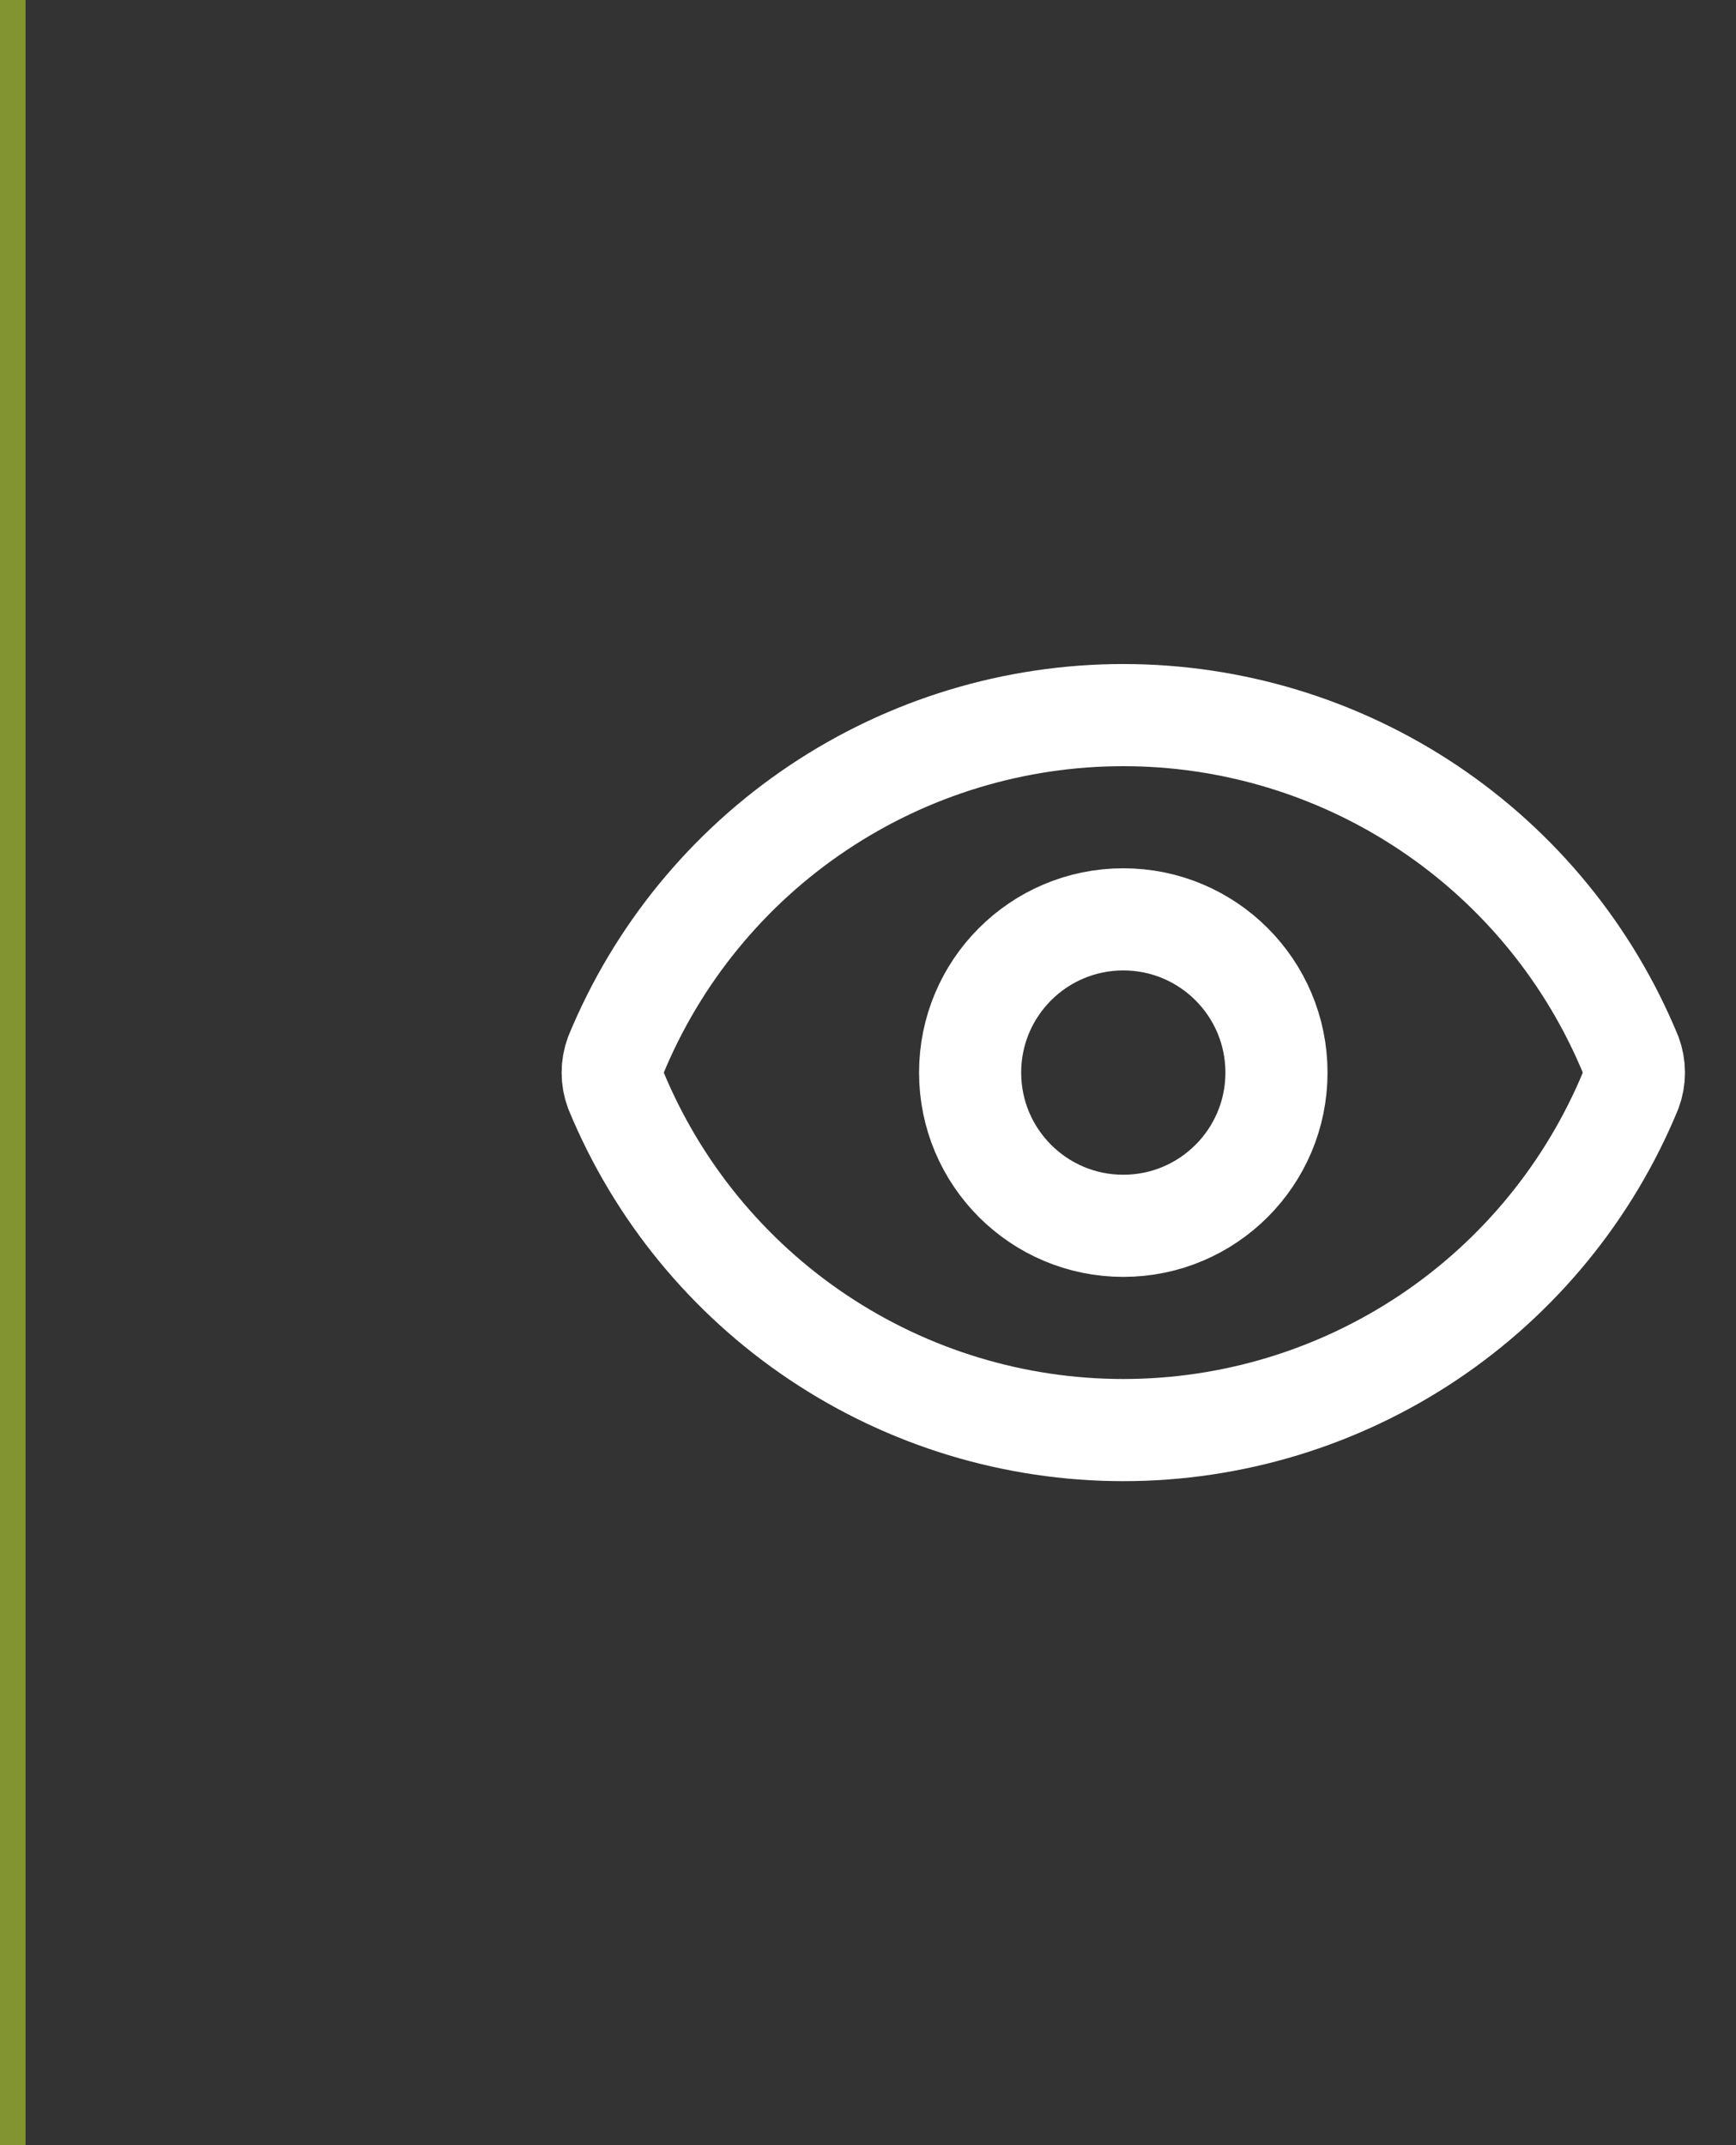<svg xmlns="http://www.w3.org/2000/svg" width="68" height="84" viewBox="0 0 68 84" fill="none"><rect x="0" y="0" width="68" height="84" fill="#333333" stroke="none"/><path d="M24.124 42.697C23.957 42.248 23.957 41.754 24.124 41.305C25.747 37.368 28.503 34.003 32.042 31.634C35.58 29.266 39.742 28.002 44 28.002C48.258 28.002 52.42 29.266 55.959 31.634C59.497 34.003 62.253 37.368 63.876 41.305C64.043 41.754 64.043 42.248 63.876 42.697C62.253 46.633 59.497 49.999 55.959 52.367C52.42 54.735 48.258 55.999 44 55.999C39.742 55.999 35.58 54.735 32.042 52.367C28.503 49.999 25.747 46.633 24.124 42.697Z" stroke="white" stroke-width="4" stroke-linecap="round" stroke-linejoin="round"></path><path d="M44 48C47.314 48 50 45.314 50 42C50 38.686 47.314 36 44 36C40.686 36 38 38.686 38 42C38 45.314 40.686 48 44 48Z" stroke="white" stroke-width="4" stroke-linecap="round" stroke-linejoin="round"></path><line x1="0.5" y1="-2.18557e-08" x2="0.5" y2="84" stroke="#829432"></line></svg>